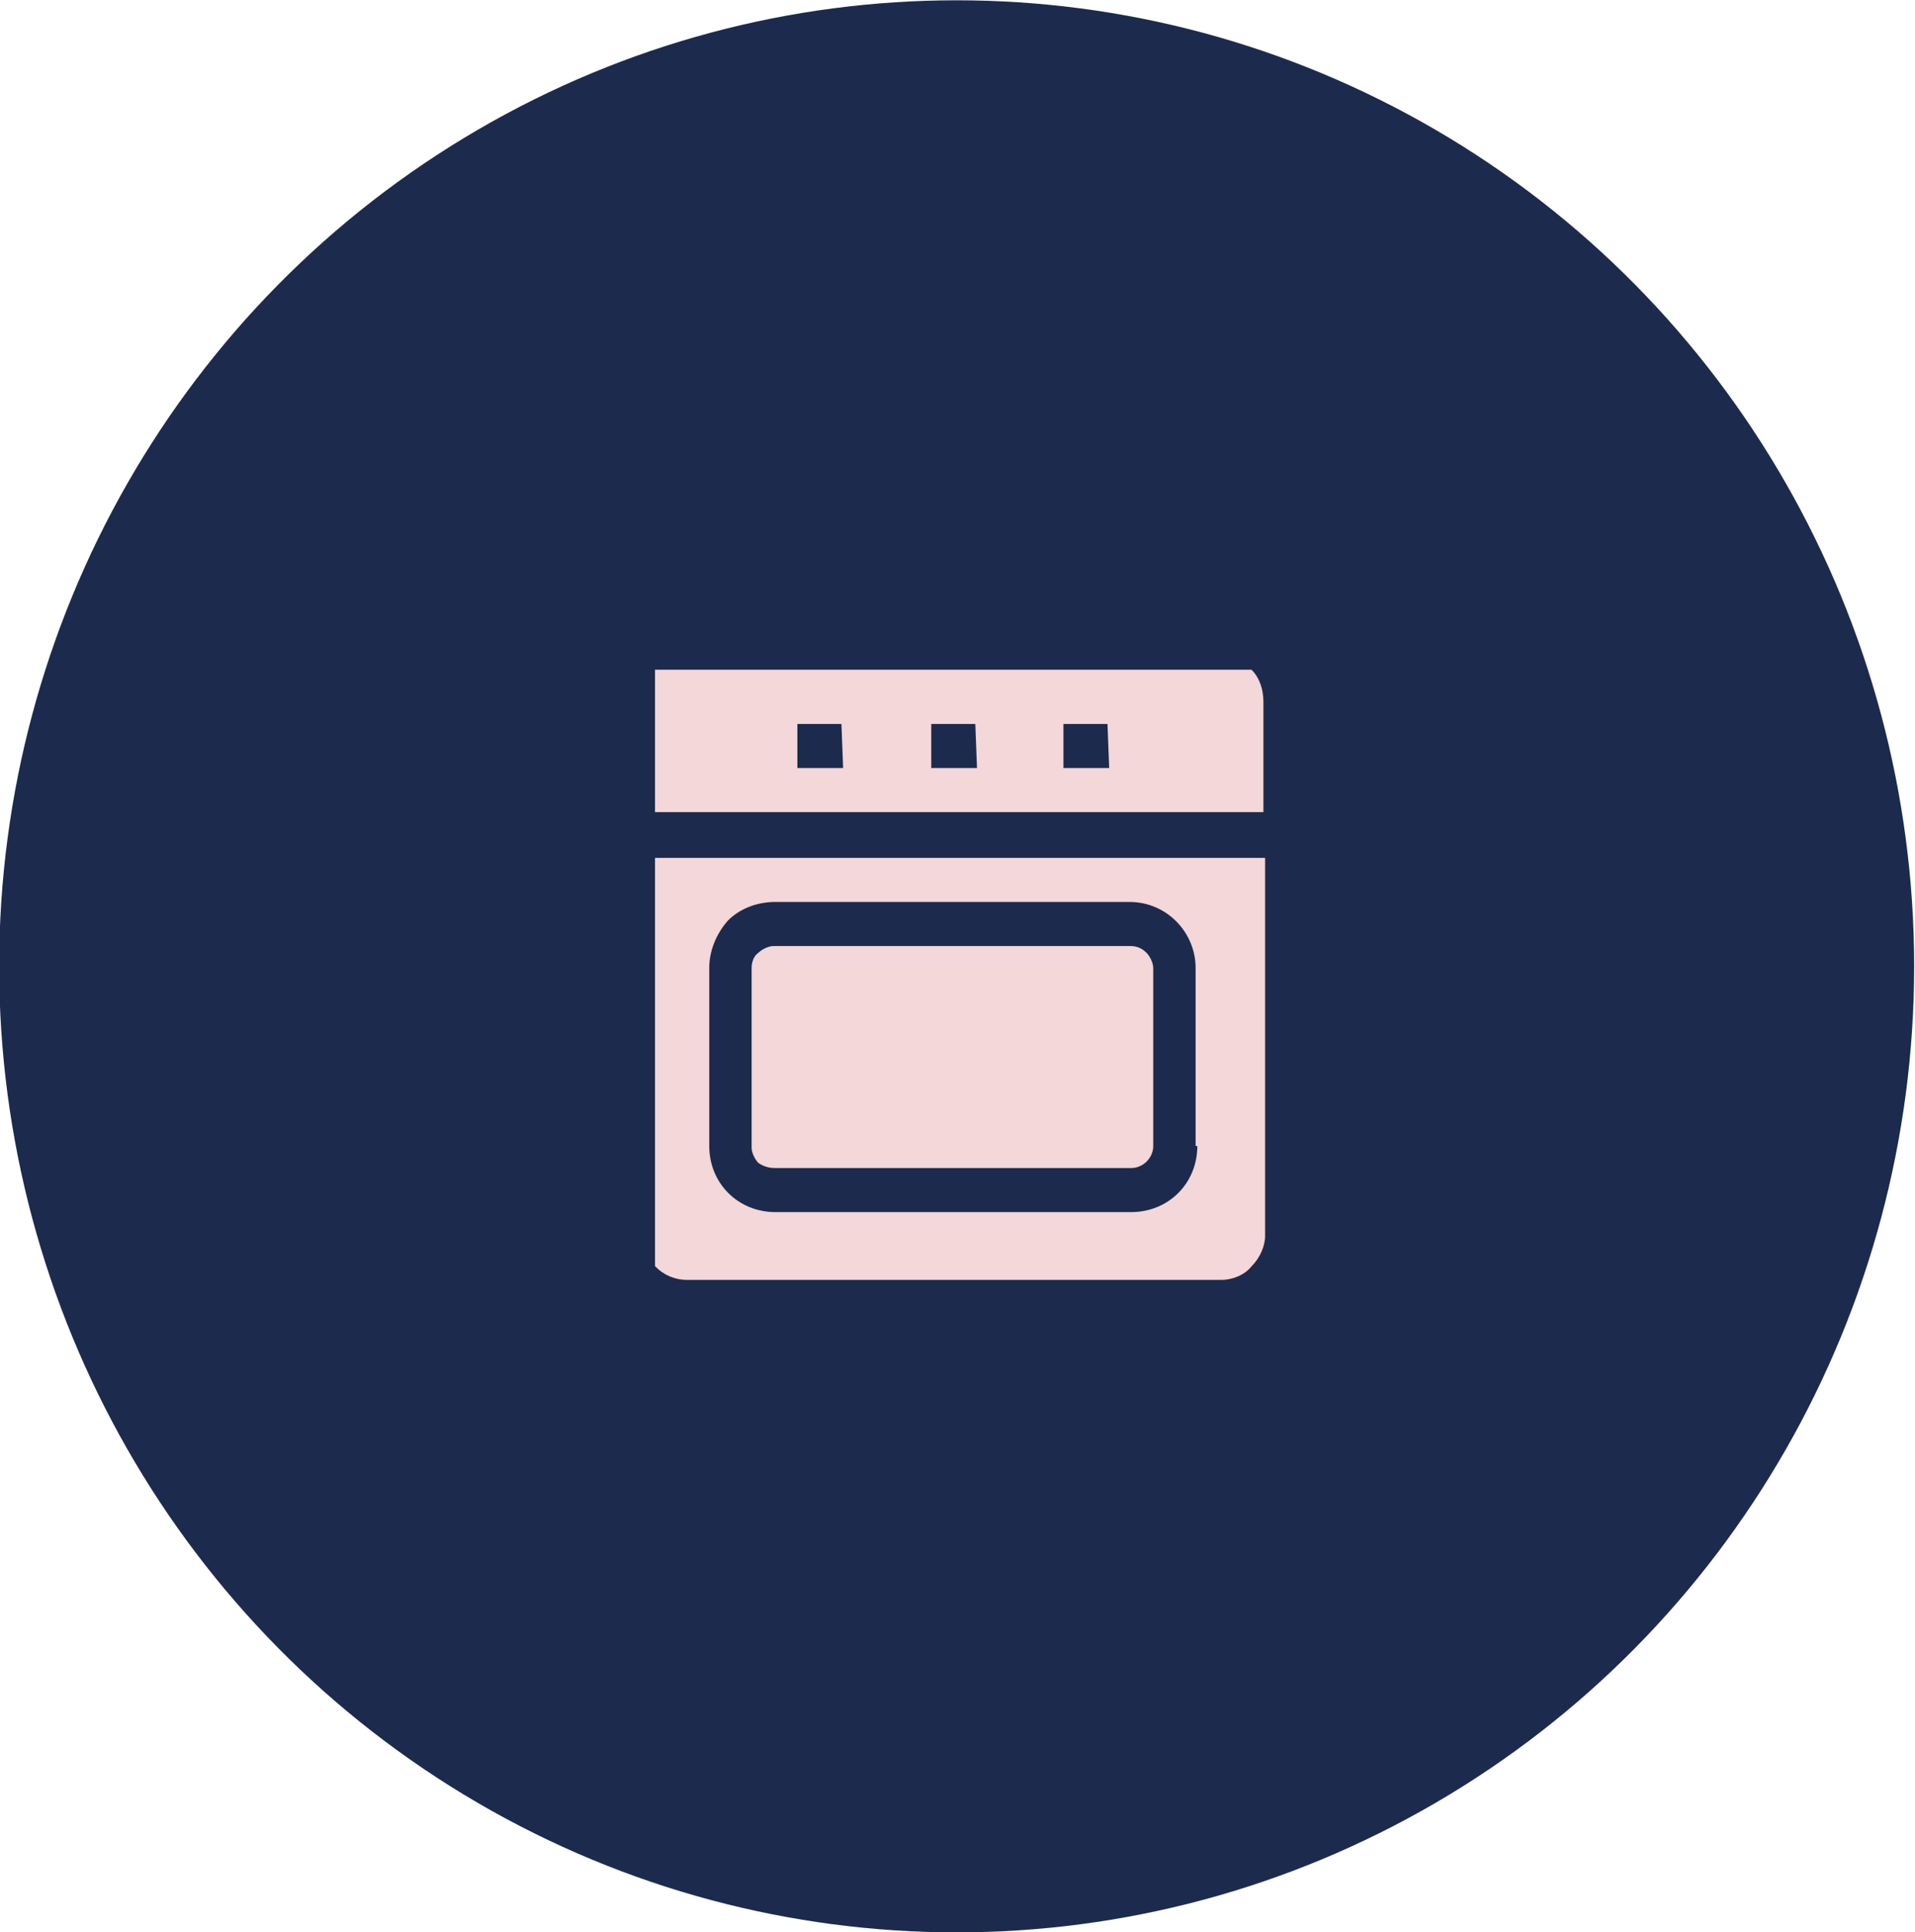 <svg xmlns="http://www.w3.org/2000/svg" xmlns:xlink="http://www.w3.org/1999/xlink" id="Layer_1" x="0px" y="0px" viewBox="0 0 113 114" style="enable-background:new 0 0 113 114;" xml:space="preserve"><style type="text/css">	.st0{fill:#1C2B4D;}	.st1{clip-path:url(#SVGID_00000068645367252128994330000003772366875917018548_);}	.st2{fill-rule:evenodd;clip-rule:evenodd;fill:#F4D7D8;}</style><g id="Group_246" transform="translate(-1241.75 -2054.883)">	<ellipse id="Ellipse_41" class="st0" cx="1298.2" cy="2111.9" rx="56.5" ry="57"></ellipse>	<g id="Group_120" transform="translate(1279.631 2093.63)">		<g>			<defs>				<rect id="SVGID_1_" x="0.4" y="0.4" width="36" height="36"></rect>			</defs>			<clipPath id="SVGID_00000036237954546797881450000015937758870177129400_">				<use xlink:href="#SVGID_1_" style="overflow:visible;"></use>			</clipPath>							<g id="Group_119" transform="translate(0.37 0.371)" style="clip-path:url(#SVGID_00000036237954546797881450000015937758870177129400_);">				<path id="Path_139" class="st2" d="M35.6,0.4c-0.5-0.5-1.2-0.8-1.9-0.8H2.3c-0.7,0-1.4,0.3-1.9,0.8c-0.5,0.5-0.8,1.2-0.8,1.9     v6.5h36.7V2.3C36.3,1.6,36.1,0.9,35.6,0.4 M11.5,6.2H8.8V3.6h2.6L11.5,6.2z M19.4,6.2h-2.7V3.6h2.6L19.4,6.2z M27.2,6.2h-2.7     V3.6h2.6L27.2,6.2z"></path>				<path id="Path_140" class="st2" d="M29.4,17.1c0.2,0.2,0.4,0.6,0.4,0.9v10.5c0,0.7-0.6,1.3-1.3,1.3H7.5c-0.4,0-0.7-0.1-1-0.3     c-0.2-0.2-0.4-0.6-0.4-0.9V18c0-0.3,0.1-0.7,0.4-0.9c0.2-0.2,0.6-0.4,0.9-0.4h21C28.8,16.7,29.1,16.8,29.4,17.1"></path>				<path id="Path_141" class="st2" d="M-0.3,11.5v22.3c0,1.4,1.1,2.6,2.6,2.6c0,0,0,0,0,0h31.5c0.7,0,1.4-0.3,1.8-0.8     c0.5-0.5,0.8-1.2,0.8-1.8V11.5H-0.3z M32.4,28.5c0,2.2-1.7,3.9-3.9,3.9h-21c-2.2,0-3.9-1.7-3.9-3.9V18c0-1,0.4-2,1.1-2.8     c0.7-0.7,1.7-1.1,2.8-1.1h20.9c2.2,0,3.9,1.8,3.9,3.9V28.5z"></path>			</g>		</g>	</g></g></svg>